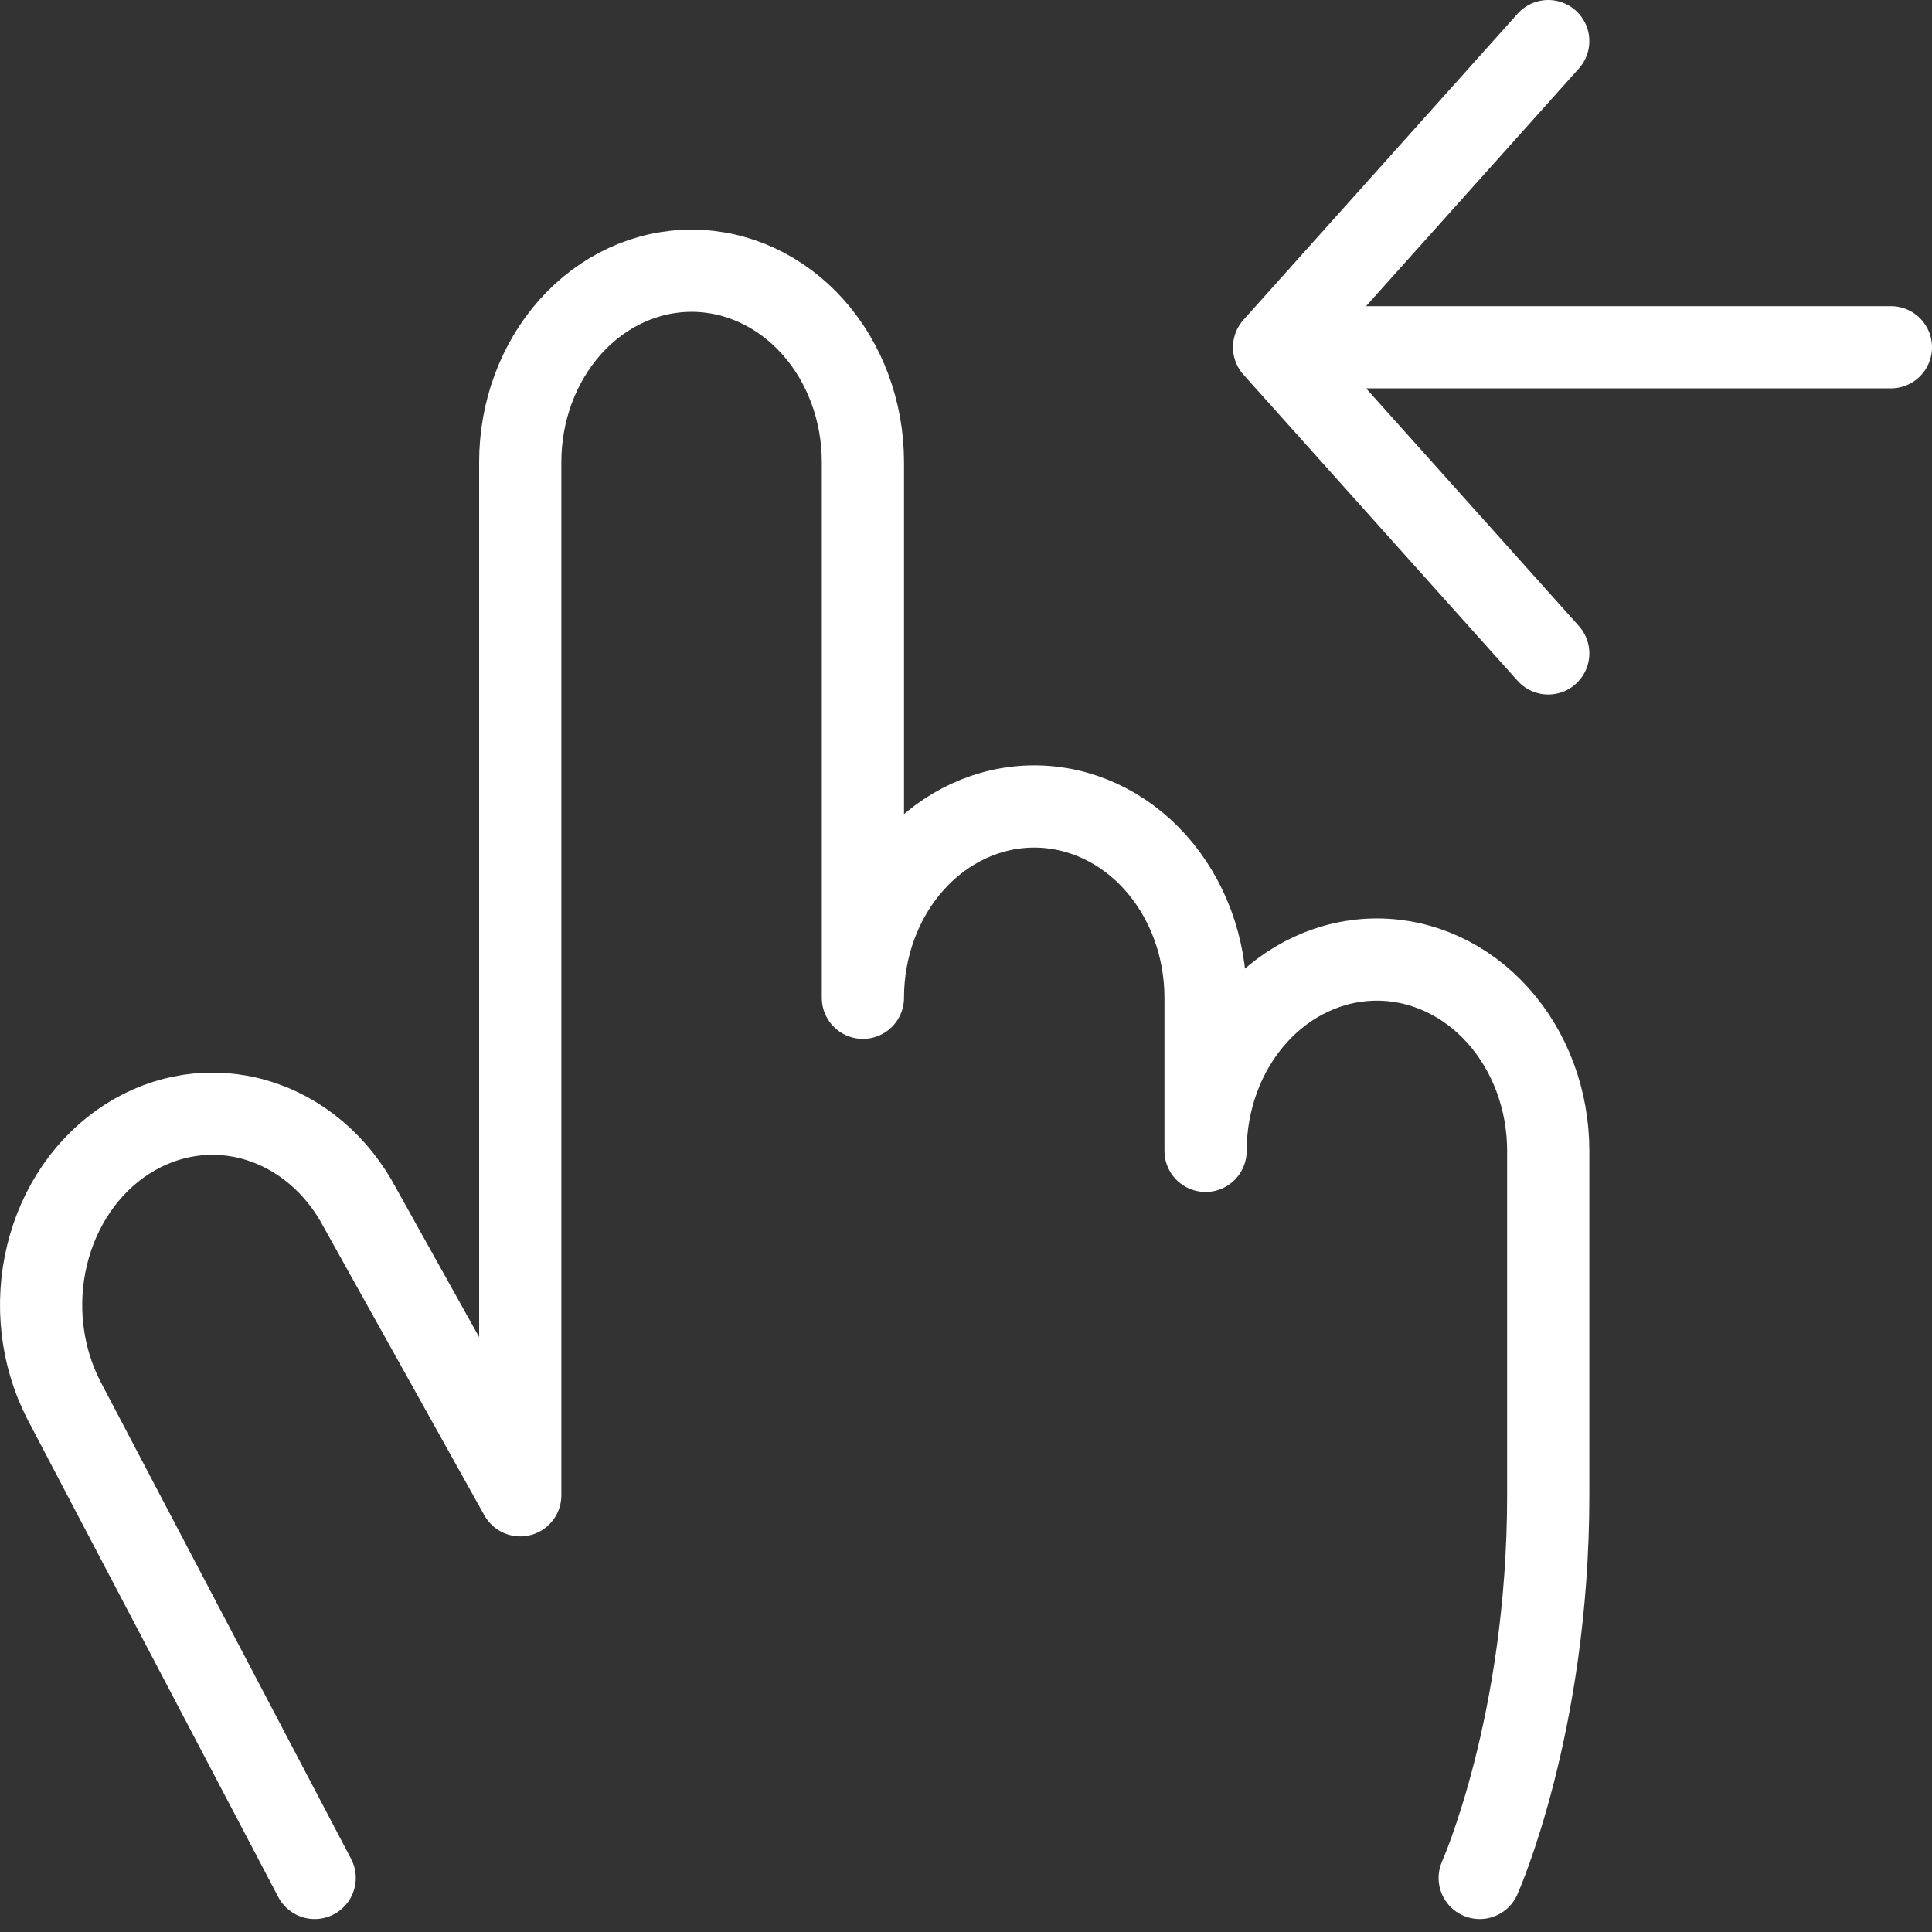 <?xml version="1.0" encoding="utf-8"?>
<svg xmlns="http://www.w3.org/2000/svg" fill="none" height="100%" overflow="visible" preserveAspectRatio="none" style="display: block;" viewBox="0 0 47 47" width="100%">
<rect x="0" y="0" width="47" height="47" fill="#333333" stroke="none"/>
<path d="M7.655 45.685L1.545 34.048C1.001 32.98 0.857 31.715 1.146 30.528C1.434 29.342 2.131 28.331 3.084 27.717C4.037 27.102 5.169 26.934 6.233 27.248C7.297 27.562 8.207 28.333 8.764 29.394L12.656 36.376V11.24C12.656 10.006 13.096 8.822 13.877 7.949C14.659 7.076 15.719 6.586 16.824 6.586C17.93 6.586 18.99 7.076 19.772 7.949C20.553 8.822 20.992 10.006 20.992 11.24V24.273C20.992 23.039 21.431 21.855 22.213 20.982C22.995 20.109 24.055 19.619 25.16 19.619C26.266 19.619 27.326 20.109 28.108 20.982C28.889 21.855 29.328 23.039 29.328 24.273V27.997C29.328 26.763 29.767 25.579 30.549 24.706C31.331 23.833 32.391 23.343 33.496 23.343C34.602 23.343 35.662 23.833 36.443 24.706C37.225 25.579 37.664 26.763 37.664 27.997V36.376C37.664 41.961 35.997 45.685 35.997 45.685M30.995 8.448H46M30.995 8.448L37.664 1M30.995 8.448L37.664 15.895" id="Vector" stroke="white" stroke-linecap="round" stroke-linejoin="round" stroke-width="2"/>
</svg>